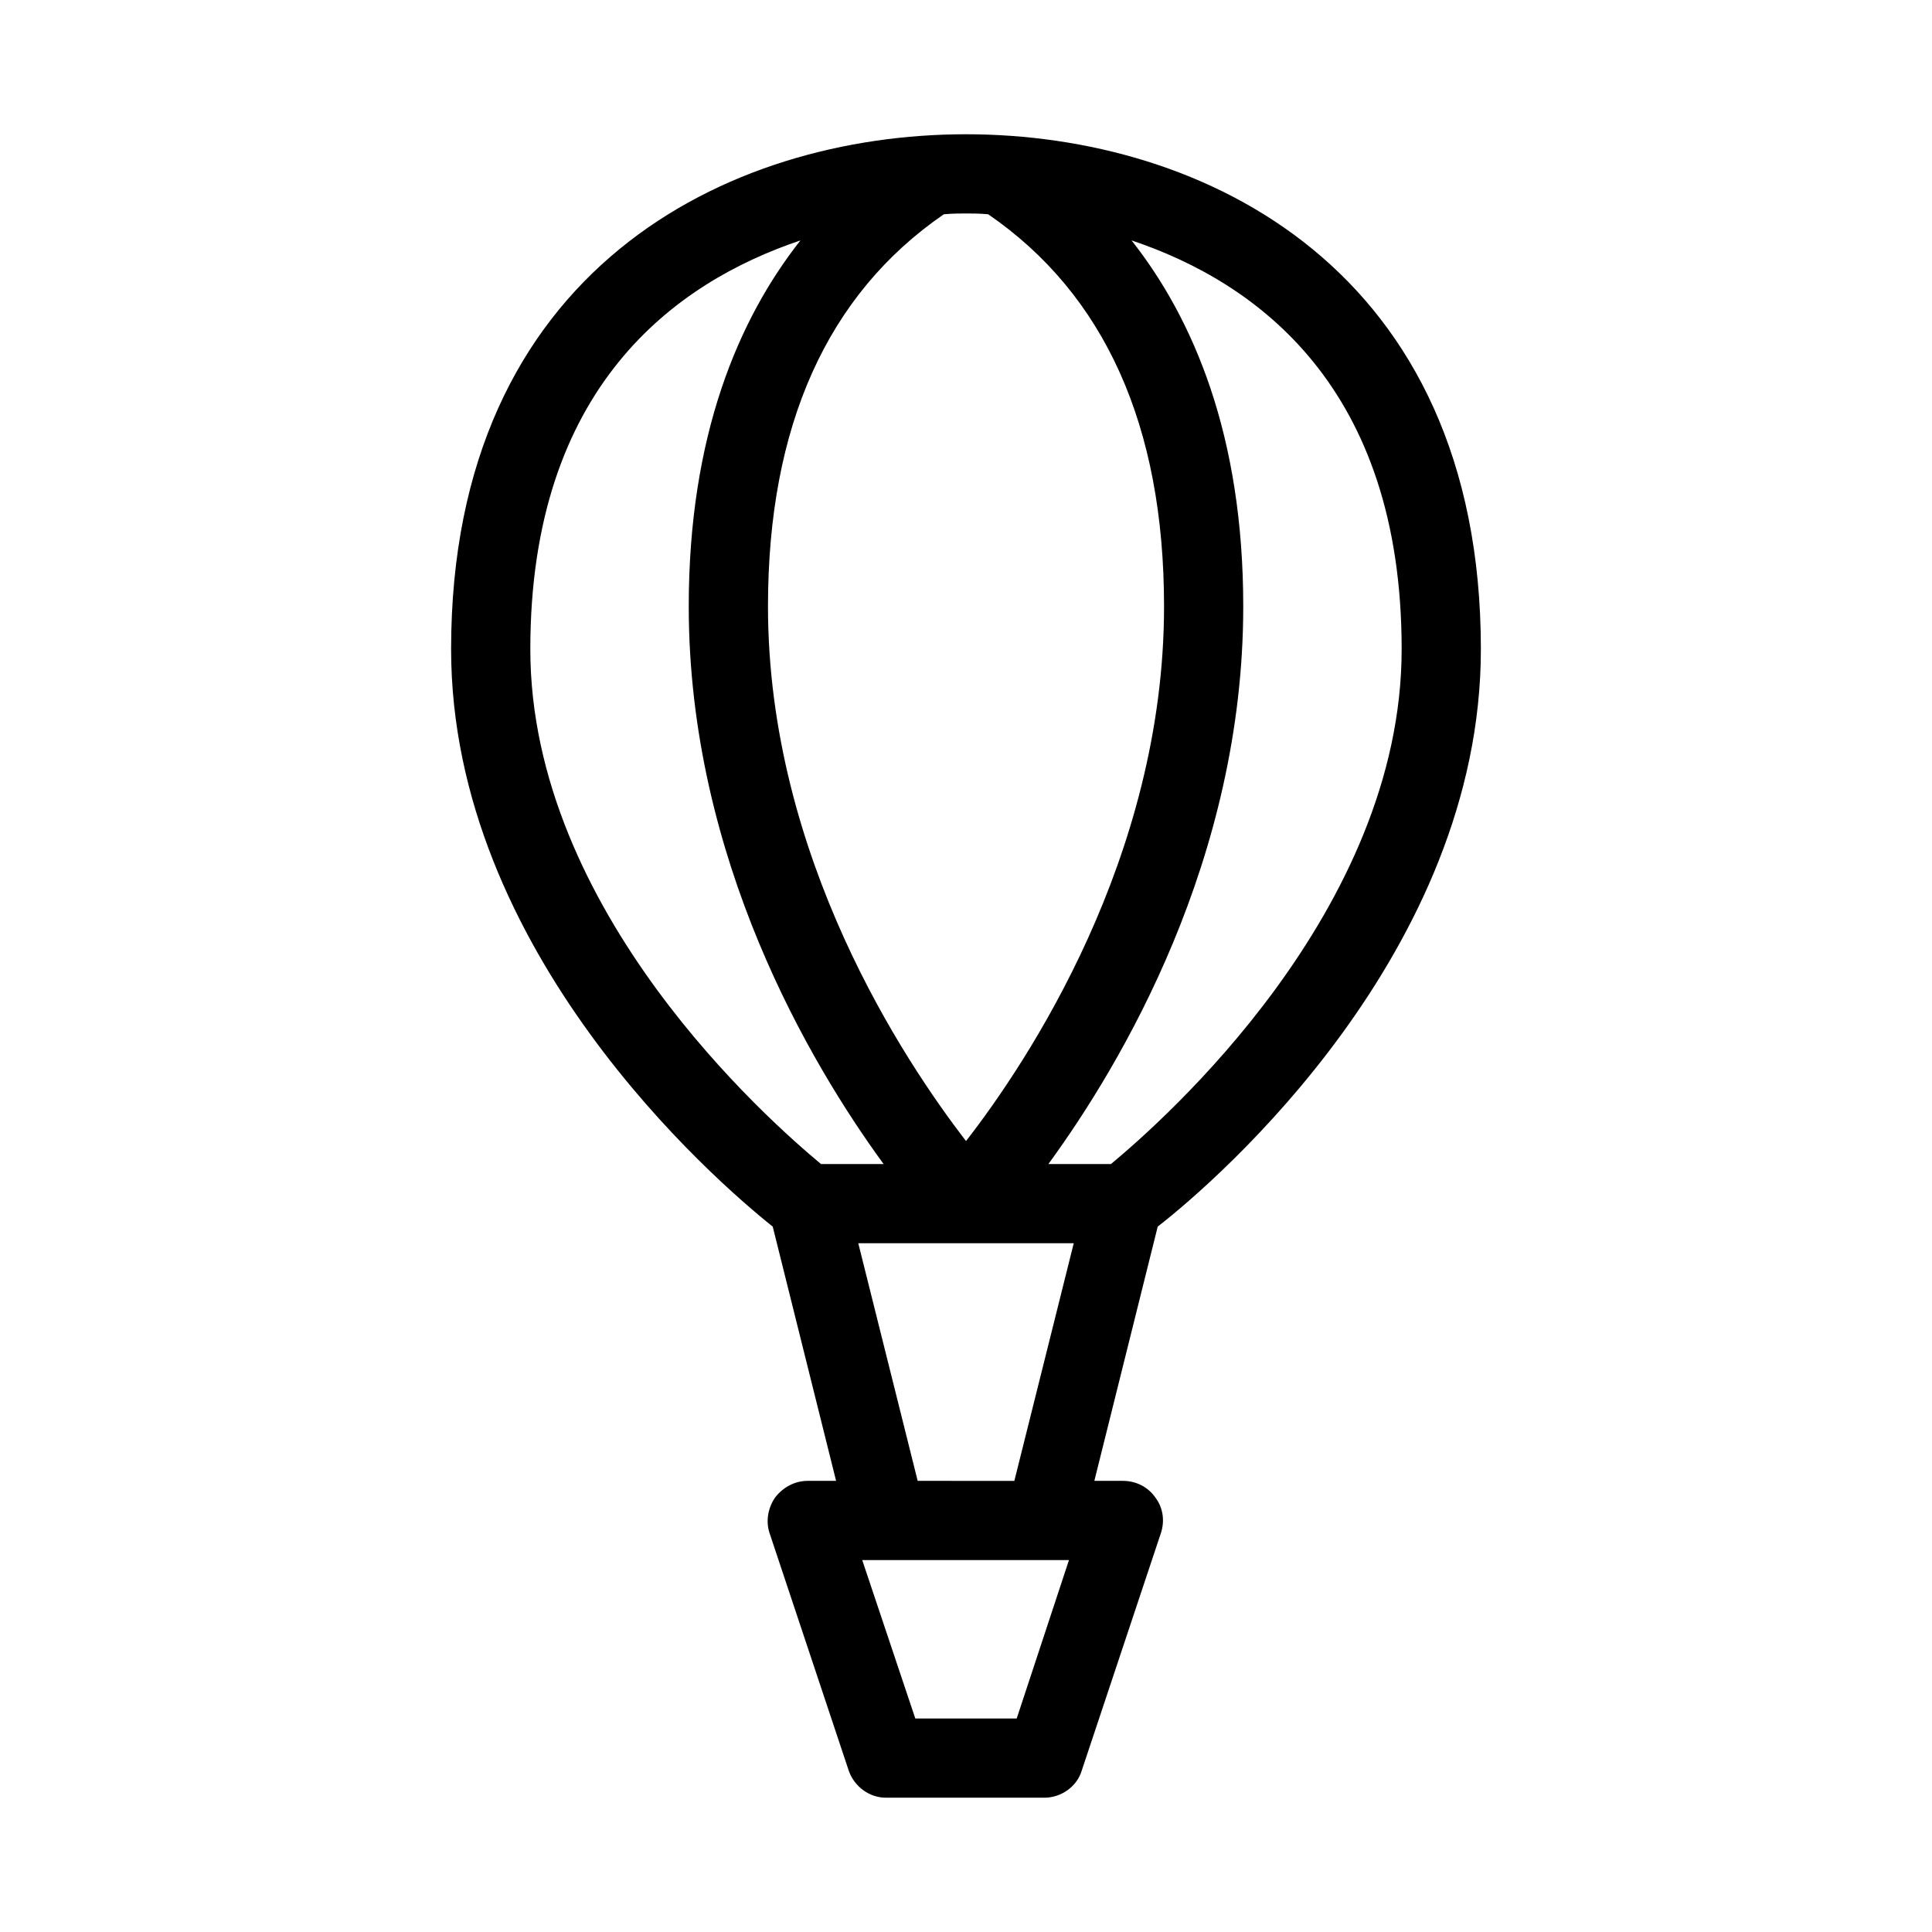 <?xml version="1.0" encoding="UTF-8"?>
<!-- Uploaded to: SVG Repo, www.svgrepo.com, Generator: SVG Repo Mixer Tools -->
<svg fill="#000000" width="800px" height="800px" version="1.1" viewBox="144 144 512 512" xmlns="http://www.w3.org/2000/svg">
 <path d="m348.78 469.06 16.793 67.383h-7.555c-3.359 0-6.508 1.68-8.605 4.41-1.891 2.731-2.519 6.297-1.469 9.445l20.992 62.977c1.469 4.199 5.457 7.137 9.867 7.137h41.984c4.41 0 8.605-2.938 9.867-7.137l20.992-62.977c1.051-3.148 0.629-6.719-1.469-9.445-1.891-2.731-5.039-4.41-8.605-4.41h-7.559l16.793-67.383c15.949-12.387 85.641-72.844 85.641-153.03 0-100.76-73.473-136.45-136.45-136.45-62.973 0-136.45 35.688-136.45 136.45 0 80.188 69.691 140.64 85.227 153.03zm64.656 130.36h-26.871l-14.066-41.984h54.789zm-26.242-62.977-15.742-62.977 28.551 0.004h28.551l-15.742 62.977zm6.93-335.66c2.309-0.211 4.406-0.211 5.879-0.211 1.469 0 3.57 0 5.879 0.211 30.859 21.203 46.602 56.047 46.602 103.91 0 66.543-36.316 120.91-52.48 141.7-16.164-20.992-52.48-75.152-52.48-141.7 0-47.863 15.742-82.711 46.602-103.91zm121.33 115.25c0 69.484-63.395 125.11-77.039 136.45h-16.582c19.312-26.449 51.641-80.82 51.641-147.79 0-45.344-13.227-76.203-29.598-96.984 33.164 11.125 71.578 38.836 71.578 108.32zm-159.33-108.32c-16.375 20.781-29.598 51.641-29.598 96.984 0 66.965 32.328 121.34 51.641 147.79h-16.582c-13.648-11.336-77.043-66.965-77.043-136.45s38.414-97.195 71.582-108.32z"/>
</svg>